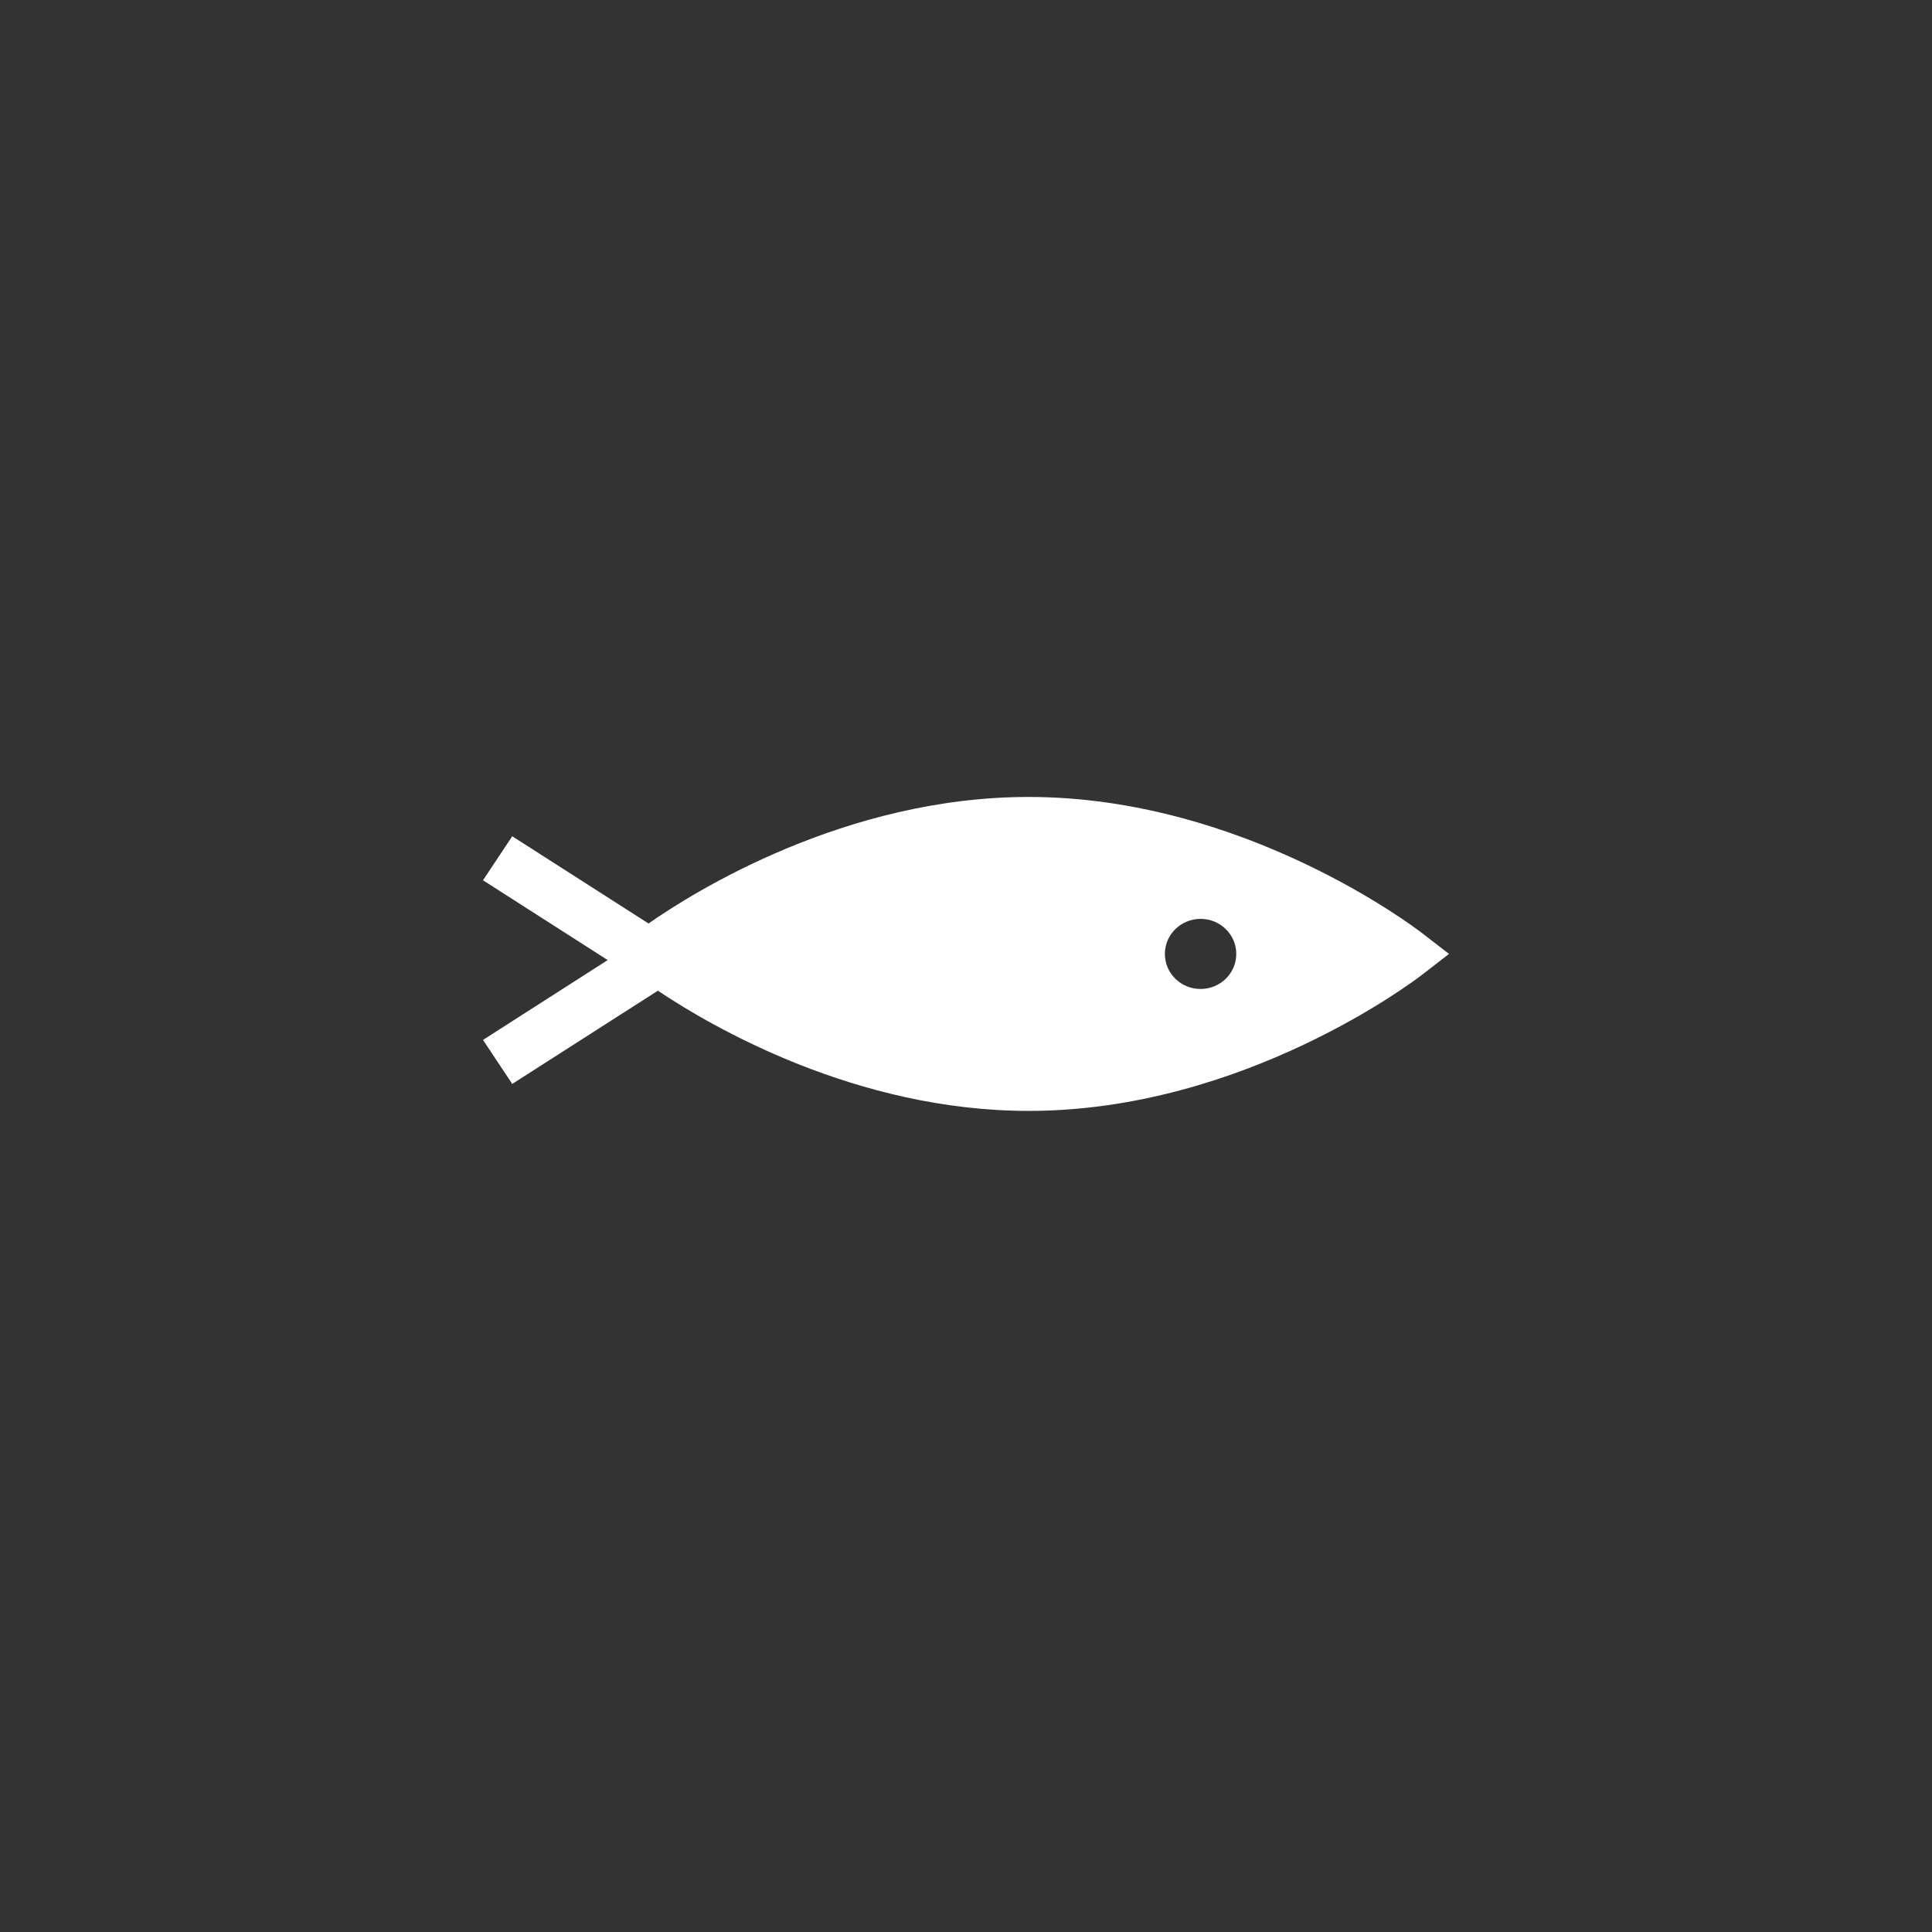 <?xml version="1.0" encoding="UTF-8"?>
<svg xmlns="http://www.w3.org/2000/svg" width="80" height="80" viewBox="0 0 80 80" fill="none">
  <rect x="0" y="0" width="80" height="80" fill="#333333" stroke="none"/>
  <path d="M49.713 40.951C48.897 40.951 48.235 40.302 48.235 39.5C48.235 38.699 48.897 38.049 49.713 38.049C50.53 38.049 51.191 38.699 51.191 39.5C51.191 40.302 50.53 40.951 49.713 40.951ZM58.896 38.646C58.599 38.416 51.501 33 42.595 33C34.982 33 28.707 36.946 26.854 38.24L21.211 34.628L20 36.45L25.163 39.755L20 43.061L21.211 44.883L27.241 41.023C29.482 42.522 35.452 46 42.595 46C51.501 46 58.598 40.585 58.896 40.355L60 39.5L58.896 38.646Z" fill="white"></path>
</svg>
